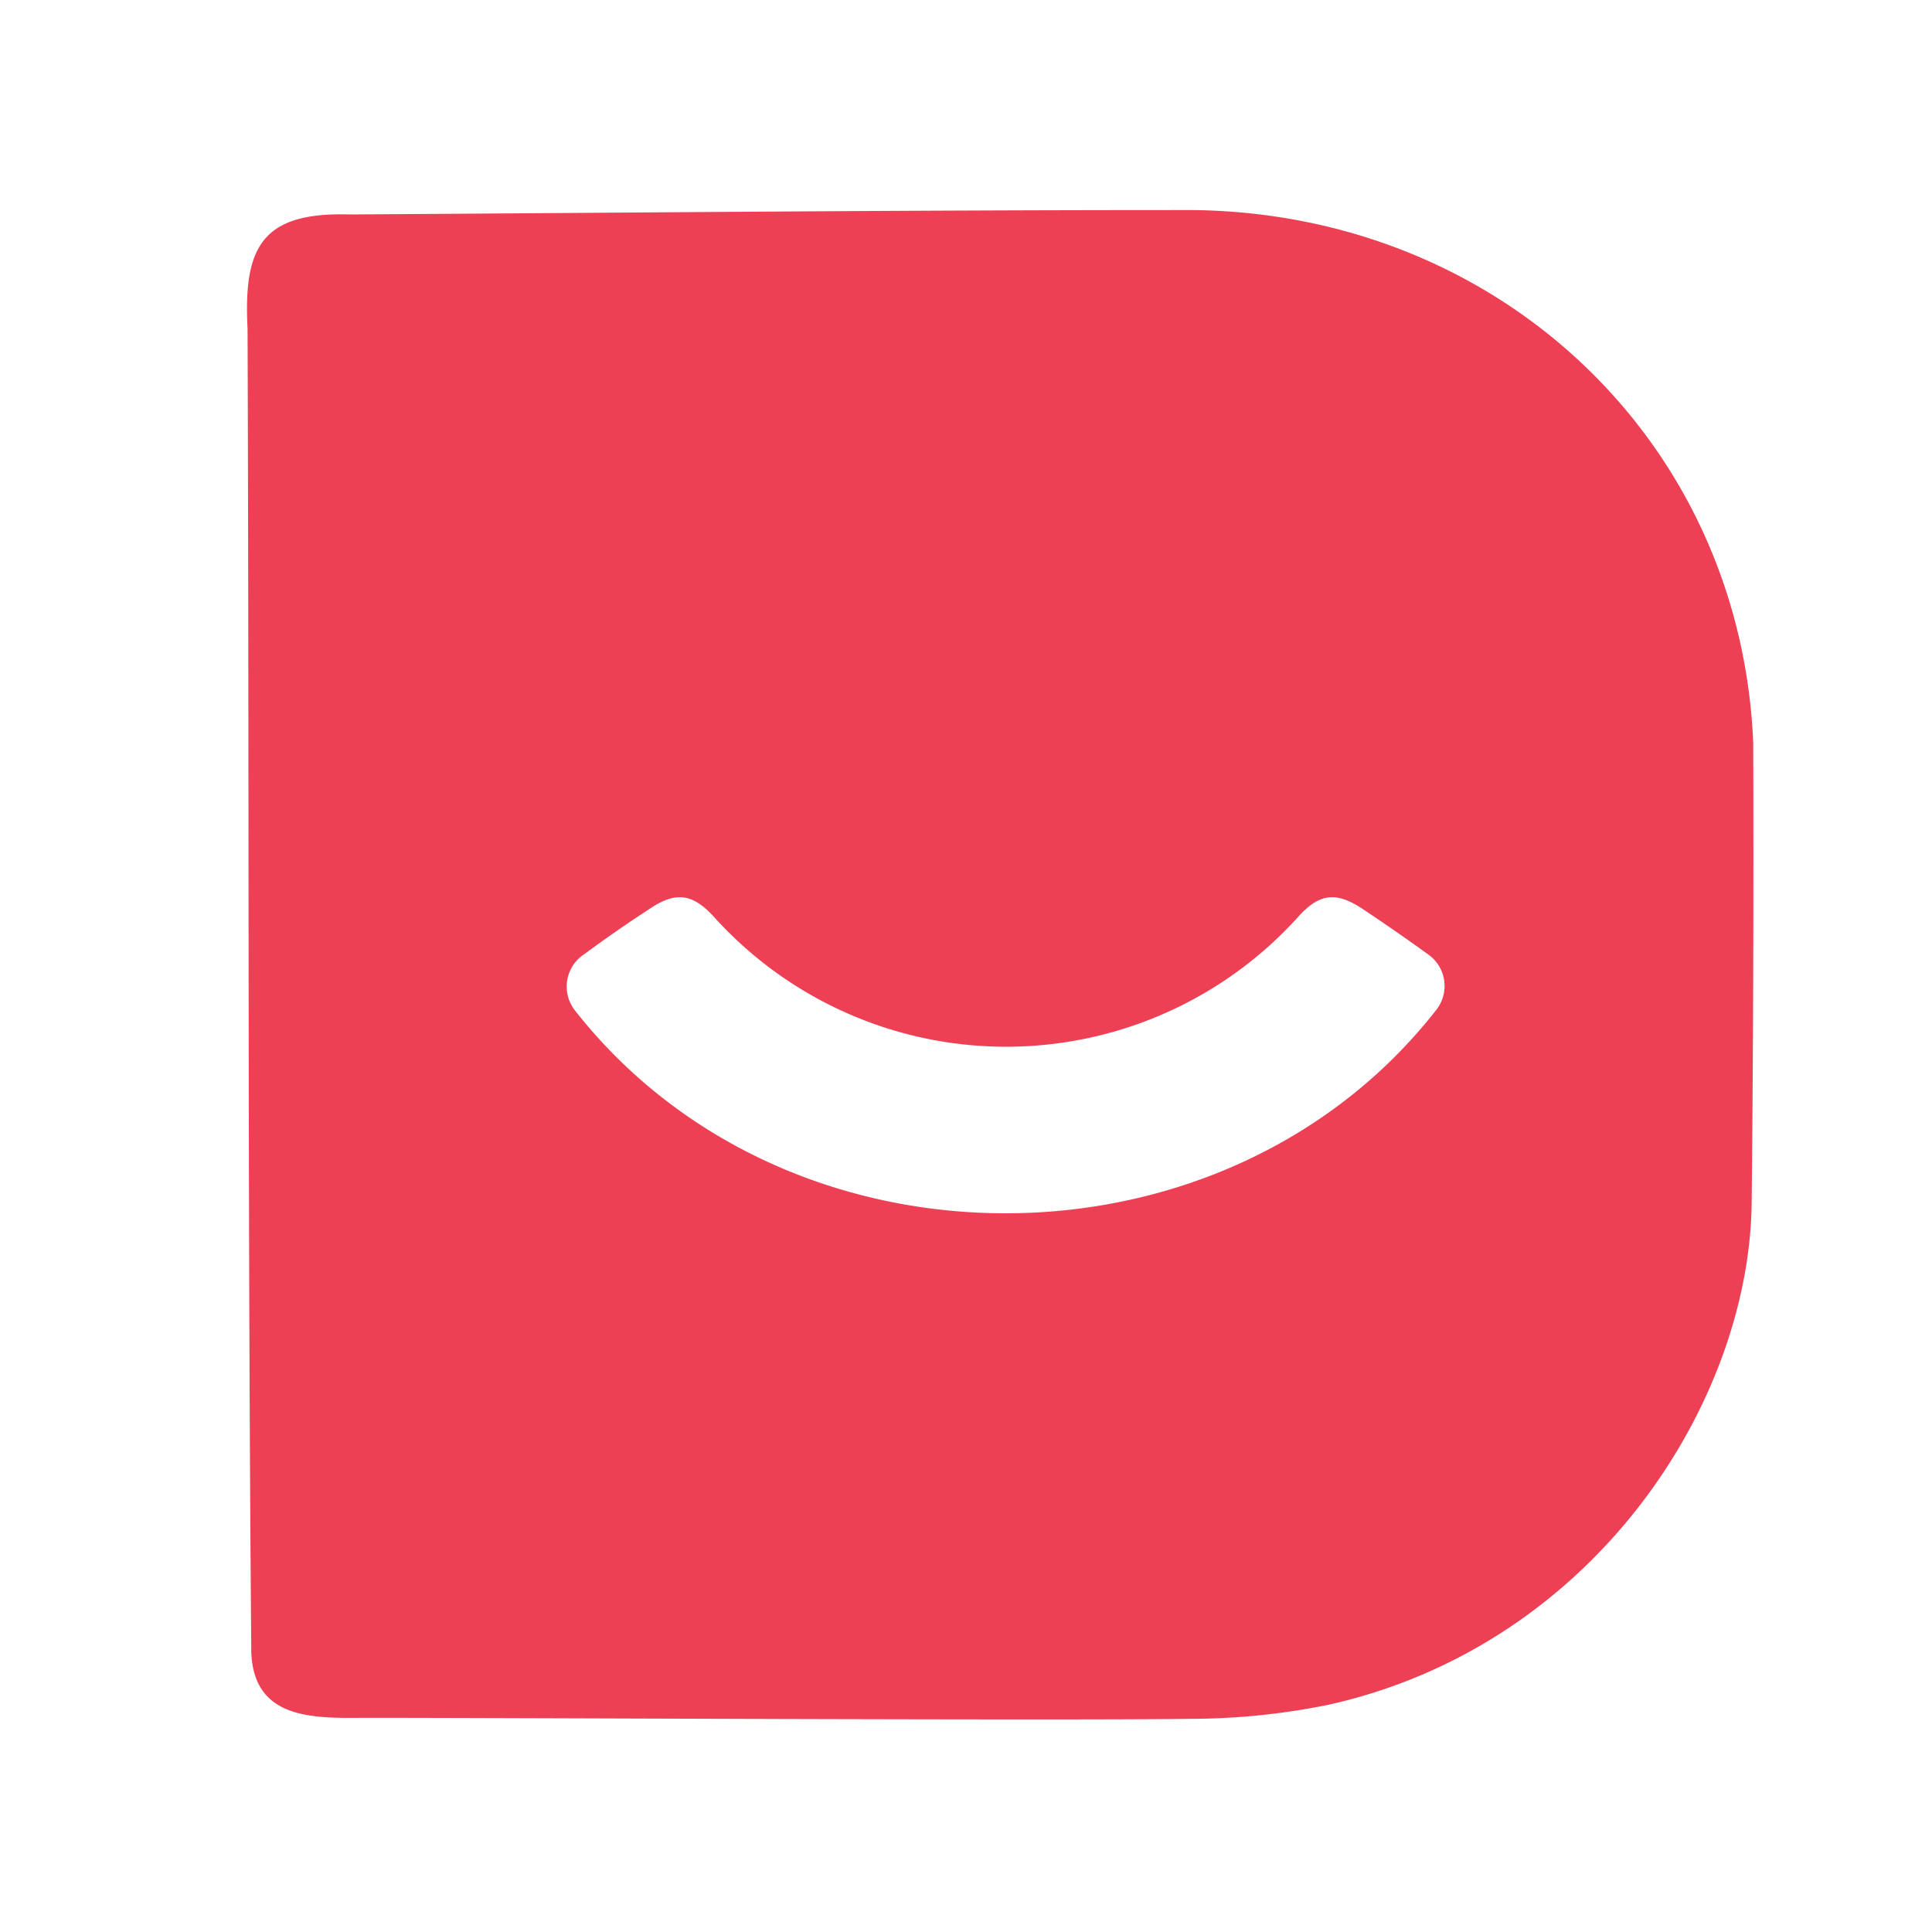 <svg id="logosandtypes_com" data-name="logosandtypes com" xmlns="http://www.w3.org/2000/svg" viewBox="0 0 150 150"><script xmlns="" id="custom-useragent-string-page-script"/><defs><style>.cls-1{fill:none;}.cls-2{fill:#ee4055;}</style></defs><path class="cls-1" d="M0,.2H150v150H0Z" transform="translate(0 -0.2)"/><path class="cls-2" d="M91.56,16.51c-21.48,0-42.95.21-64.42.34-6.86-.2-8.24,2.59-7.92,8.86.13,34.26,0,68.53.29,102.78.2,5.19,4.74,5.12,8.84,5.08,11.17,0,53.84.22,64,.08a54.08,54.08,0,0,0,10.78-1.09c20.62-4.59,32.7-23.42,32.87-39q.18-17.85.12-35.71C135.11,34.11,115.85,16.25,91.56,16.51Zm19.92,62.14c-16.47,21-50.36,21-66.84,0a3,3,0,0,1,.74-4.38c1.62-1.2,3.28-2.35,5-3.47,2-1.37,3.33-1.28,5,.53a30.55,30.55,0,0,0,45.46,0c1.65-1.81,2.95-1.9,5-.53,1.68,1.12,3.34,2.27,5,3.47A3,3,0,0,1,111.48,78.65Z" transform="translate(0 -0.2)"/></svg>